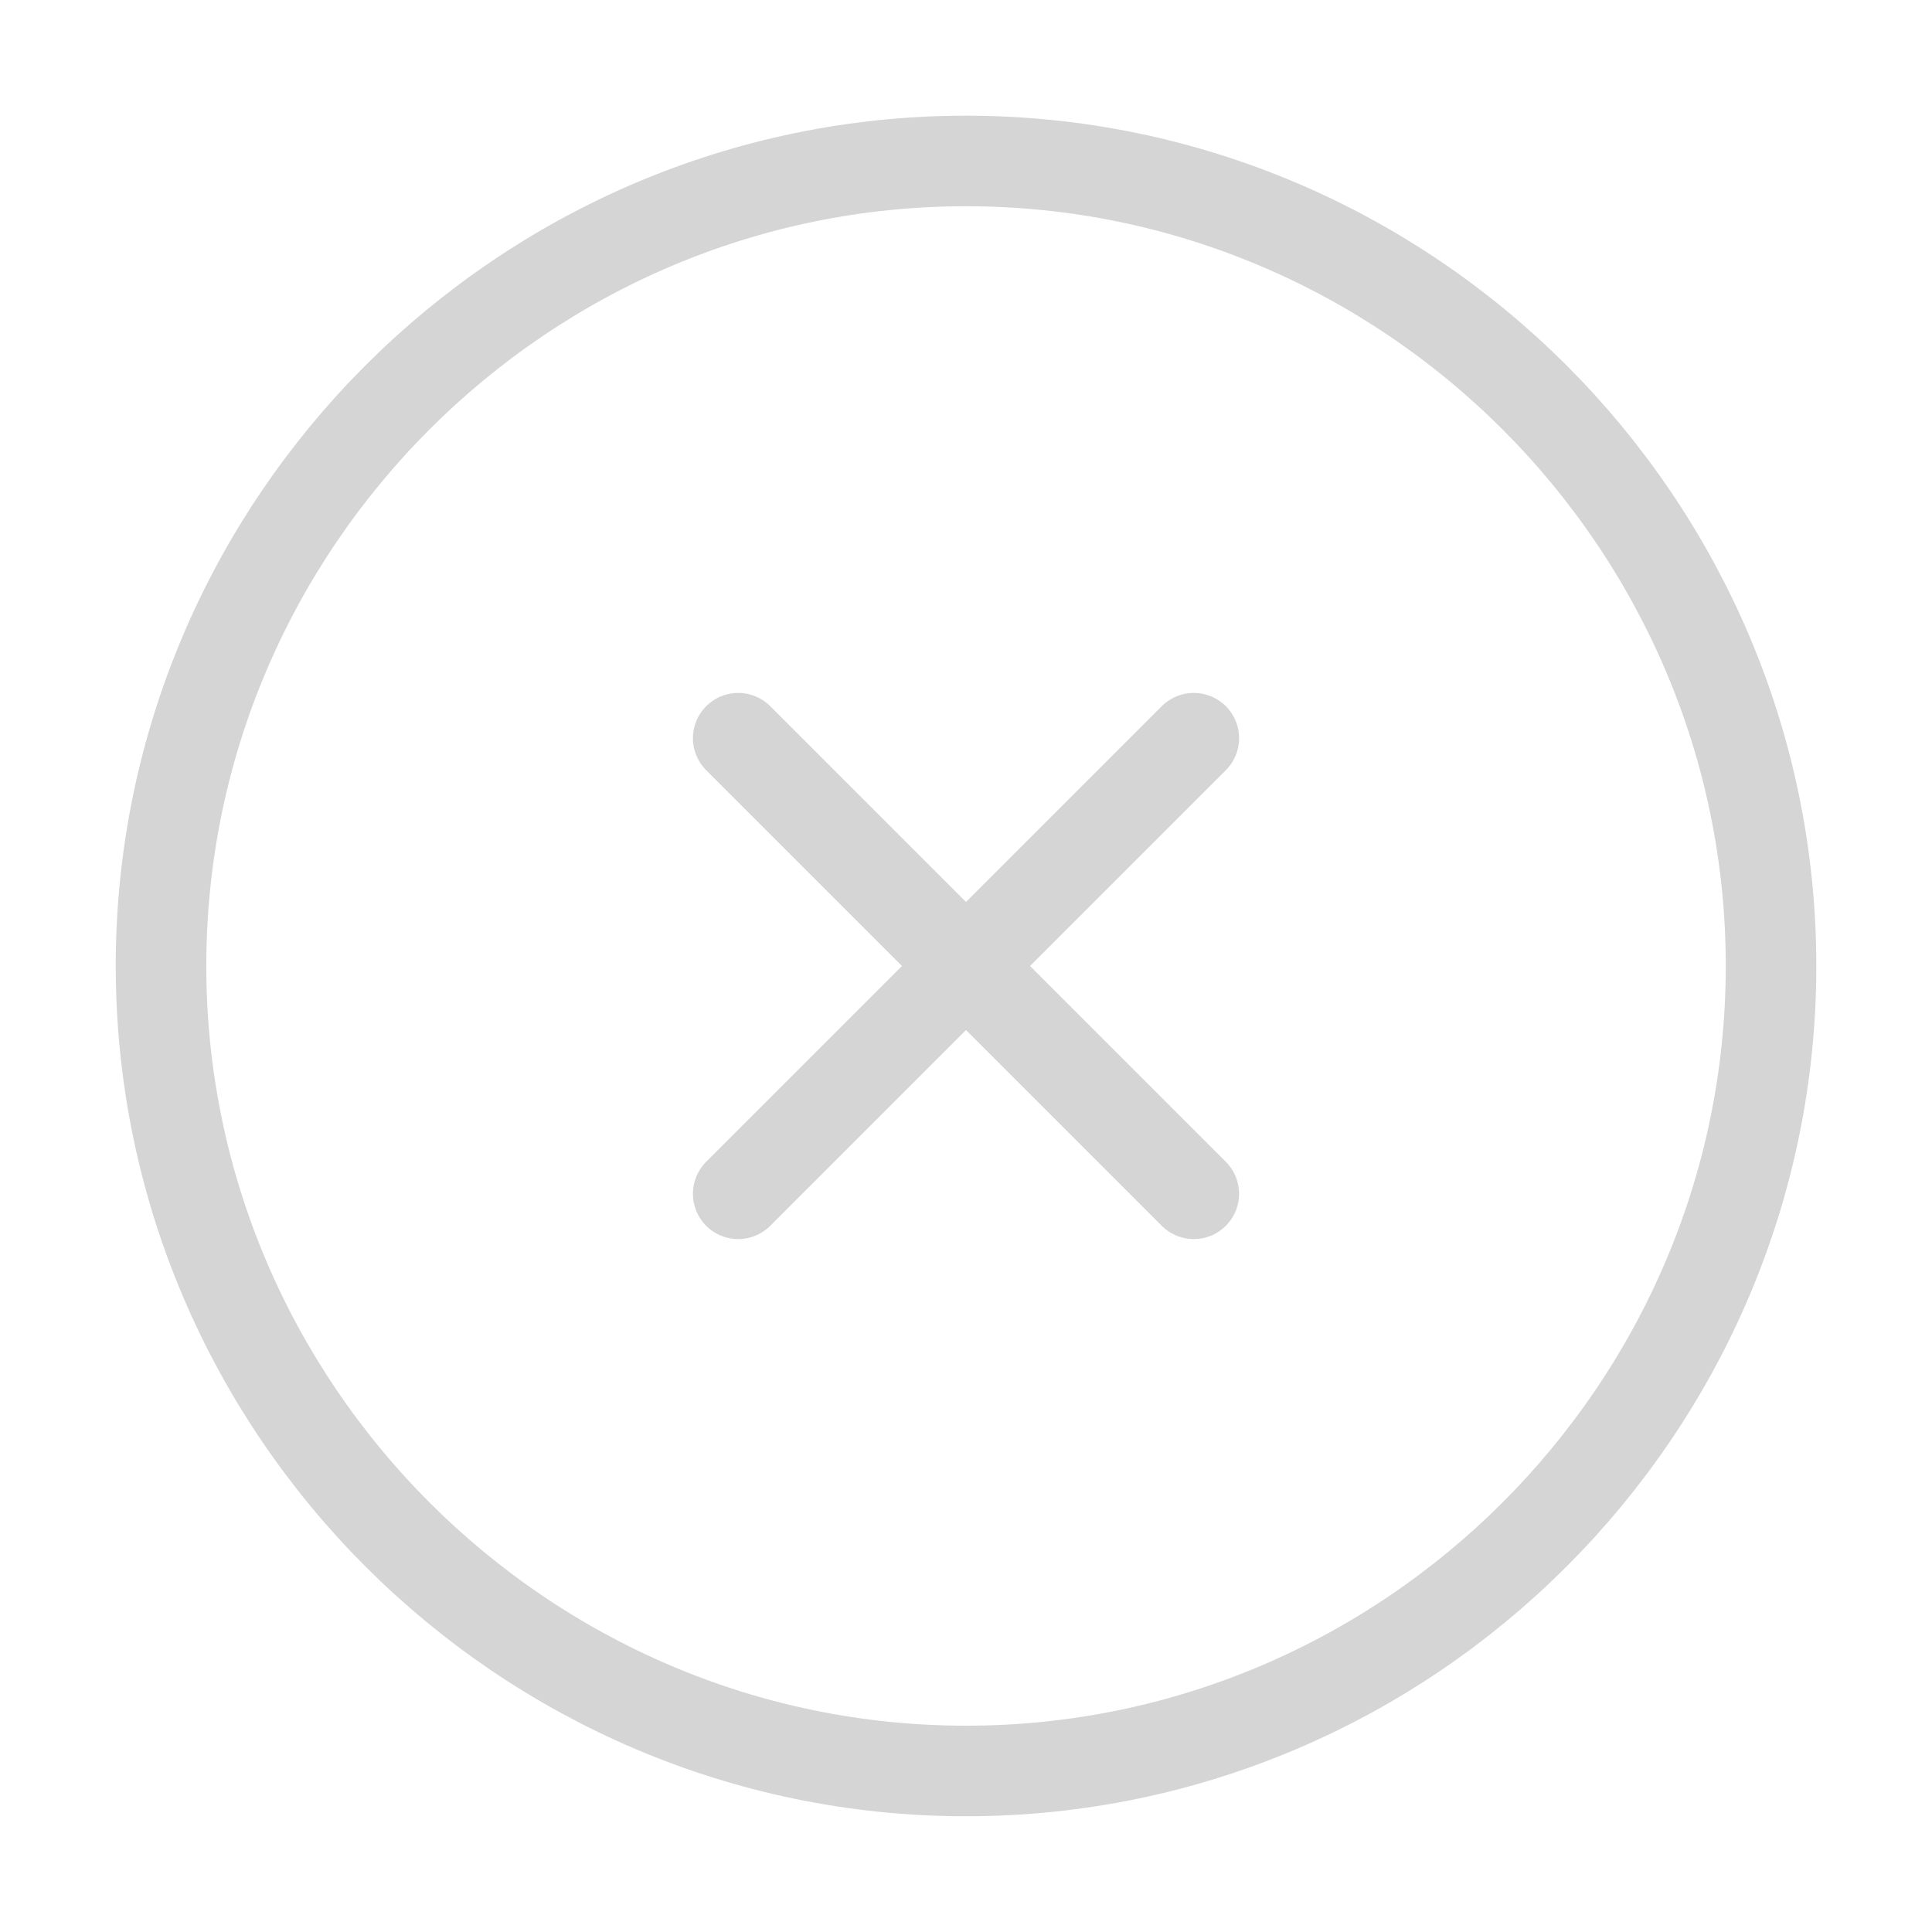 <svg width="32" height="32" viewBox="0 0 32 32" fill="none" xmlns="http://www.w3.org/2000/svg">
<path d="M16 29.333C23.334 29.333 29.334 23.333 29.334 15.999C29.334 8.666 23.334 2.666 16 2.666C8.667 2.666 2.667 8.666 2.667 15.999C2.667 23.333 8.667 29.333 16 29.333Z" stroke="#D5D5D6" stroke-width="1.5" stroke-linecap="round" stroke-linejoin="round"/>
<path d="M12.227 19.773L19.773 12.227" stroke="#D5D5D6" stroke-width="1.5" stroke-linecap="round" stroke-linejoin="round"/>
<path d="M19.773 19.773L12.227 12.227" stroke="#D5D5D6" stroke-width="1.5" stroke-linecap="round" stroke-linejoin="round"/>
</svg>
